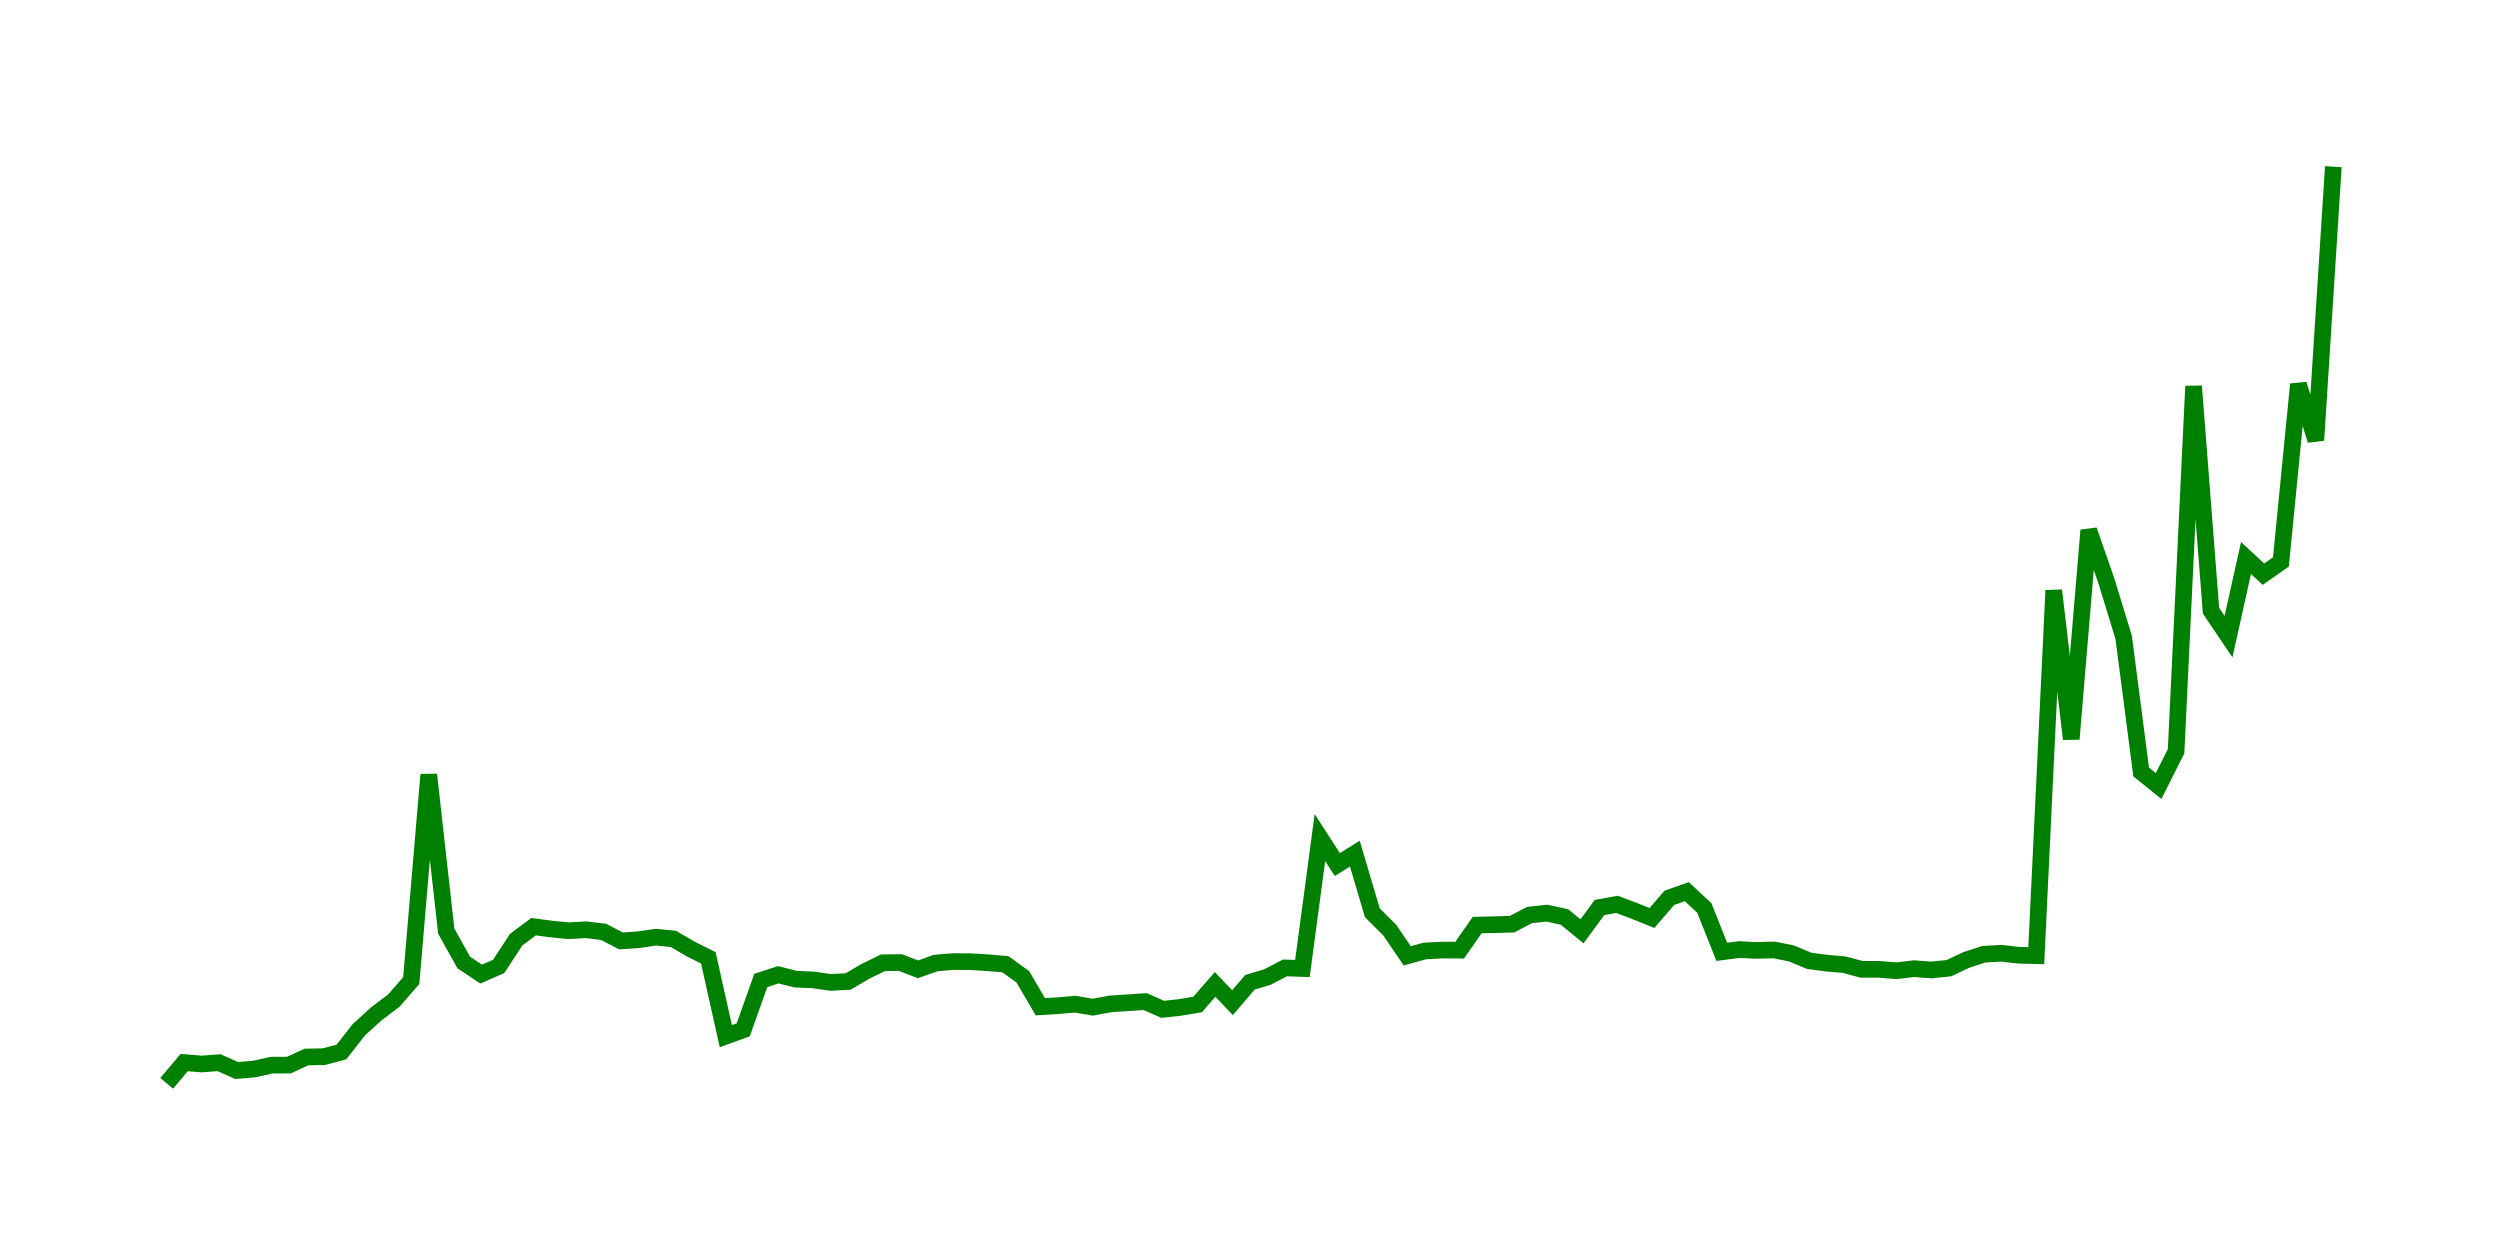 <svg width="300.0" height="150.0" xmlns="http://www.w3.org/2000/svg">
<polyline fill="none" stroke="green" stroke-width="2" points="20.00,130.00 22.10,127.51 24.19,127.68 26.29,127.52 28.39,128.46 30.48,128.29 32.58,127.82 34.68,127.81 36.77,126.84 38.87,126.80 40.97,126.24 43.06,123.57 45.16,121.66 47.26,120.07 49.35,117.67 51.45,92.95 53.55,111.73 55.65,115.50 57.74,116.89 59.84,115.97 61.94,112.76 64.03,111.20 66.13,111.48 68.23,111.69 70.32,111.57 72.42,111.82 74.52,112.91 76.61,112.77 78.71,112.46 80.81,112.67 82.90,113.89 85.00,114.94 87.10,124.34 89.19,123.58 91.29,117.66 93.39,116.97 95.48,117.50 97.58,117.59 99.68,117.89 101.77,117.78 103.87,116.55 105.97,115.53 108.06,115.51 110.16,116.32 112.26,115.57 114.35,115.39 116.45,115.40 118.55,115.53 120.65,115.71 122.74,117.22 124.84,120.81 126.94,120.68 129.03,120.50 131.13,120.86 133.23,120.47 135.32,120.33 137.42,120.19 139.52,121.12 141.61,120.89 143.71,120.54 145.81,118.13 147.90,120.32 150.00,117.87 152.10,117.24 154.19,116.15 156.29,116.22 158.39,100.51 160.48,103.75 162.58,102.43 164.68,109.53 166.77,111.62 168.87,114.70 170.97,114.12 173.06,114.01 175.16,114.02 177.26,111.01 179.35,110.96 181.45,110.90 183.55,109.80 185.65,109.58 187.74,110.04 189.84,111.76 191.94,108.90 194.03,108.52 196.13,109.31 198.23,110.16 200.32,107.74 202.42,107.00 204.52,108.96 206.61,114.22 208.71,113.95 210.81,114.05 212.90,113.99 215.00,114.42 217.10,115.30 219.19,115.58 221.29,115.76 223.39,116.32 225.48,116.32 227.58,116.49 229.68,116.24 231.77,116.40 233.87,116.18 235.97,115.19 238.06,114.51 240.16,114.39 242.26,114.63 244.35,114.68 246.45,70.85 248.55,88.68 250.65,63.63 252.74,69.63 254.84,76.48 256.94,92.64 259.03,94.32 261.13,90.15 263.23,46.34 265.32,73.28 267.42,76.40 269.52,66.96 271.61,68.90 273.71,67.43 275.81,46.11 277.90,52.83 280.00,20.00 " />
</svg>